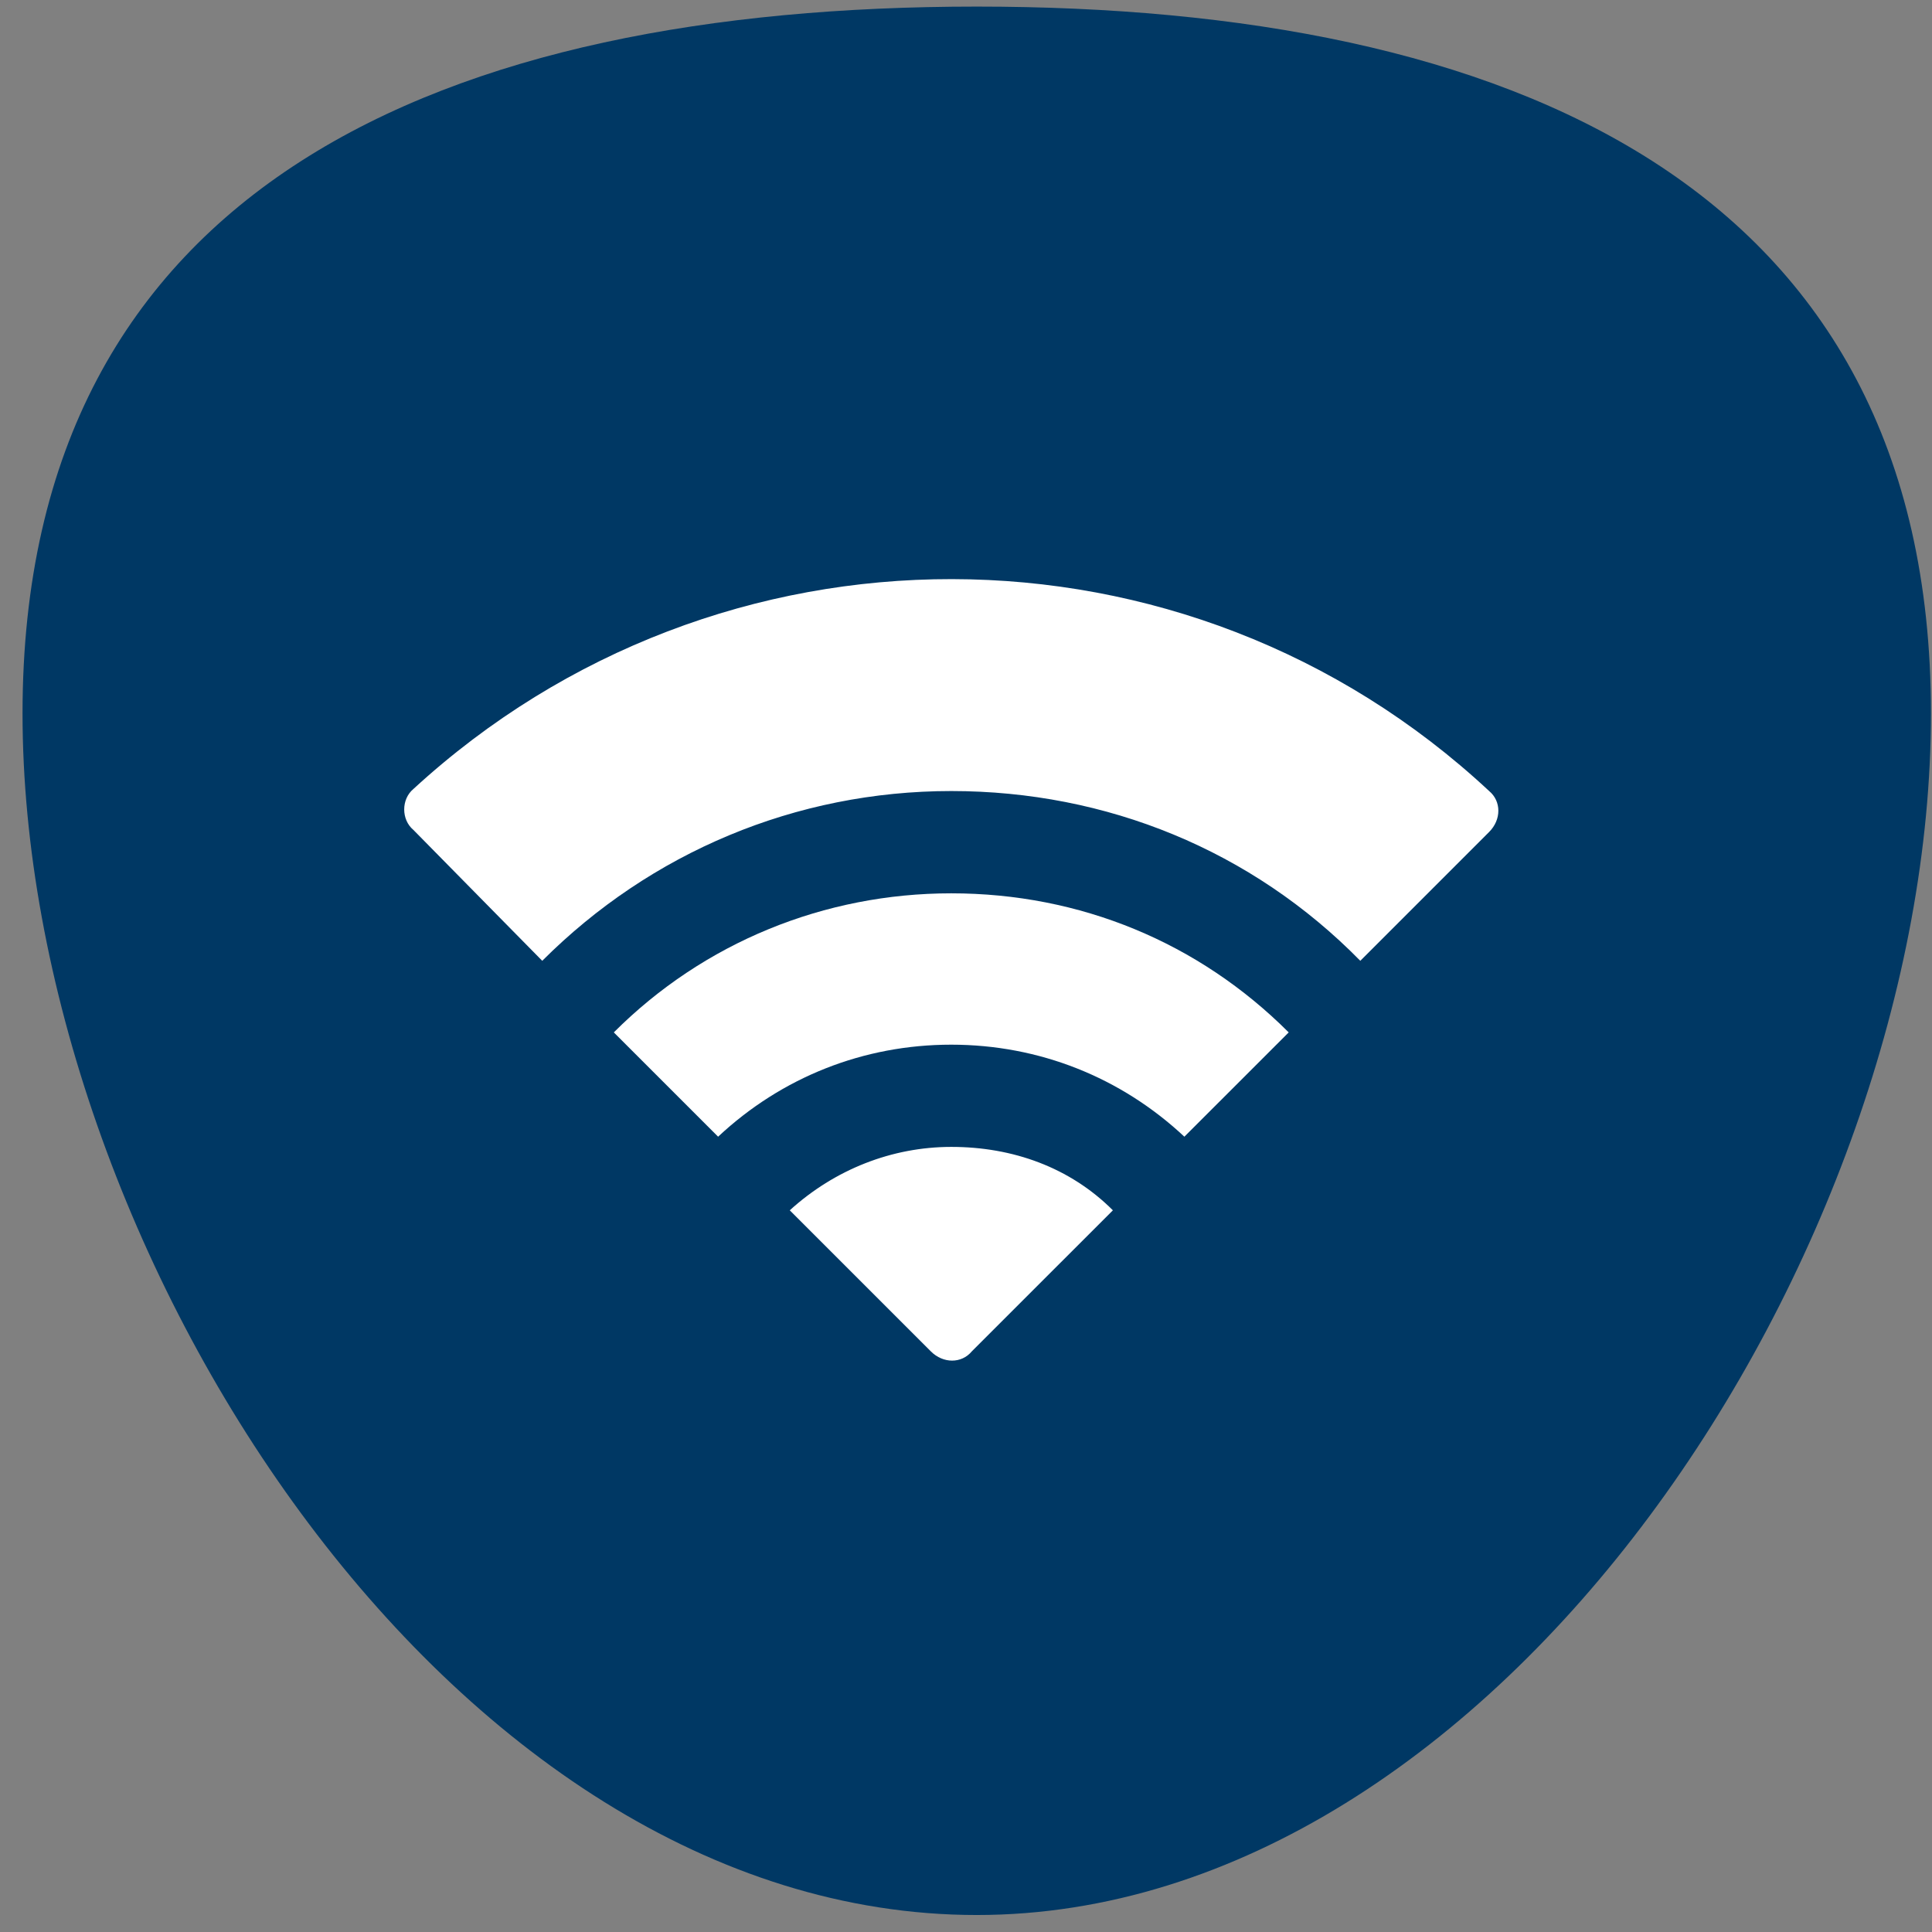<svg width="68" height="68" viewBox="0 0 68 68" fill="none" xmlns="http://www.w3.org/2000/svg">
    <rect x="0" y="0" width="68" height="68" fill="#808080" stroke="none"/>
    <path d="M67.963 25.11C67.963 6.452 53.036 0.232 34.378 0.232C15.72 0.232 0.793 6.452 0.793 25.11C0.793 43.768 15.72 67.402 34.378 67.402C52.725 67.402 67.963 44.079 67.963 25.11Z" fill="#003864"/>
    <path d="M19.085 33.817C22.9 30.002 28.011 27.842 33.482 27.842C38.952 27.842 44.063 29.93 47.878 33.817L52.413 29.282C52.845 28.85 52.845 28.202 52.413 27.842C41.76 17.909 25.276 17.909 14.55 27.77C14.119 28.13 14.119 28.85 14.55 29.21L19.085 33.817Z" fill="white"/>
    <path d="M33.483 40.367C31.396 40.367 29.381 41.159 27.797 42.599L32.764 47.565C33.196 47.997 33.843 47.997 34.203 47.565L39.17 42.599C37.658 41.087 35.643 40.367 33.483 40.367Z" fill="white"/>
    <path d="M45.358 36.337C42.19 33.169 38.015 31.442 33.48 31.442C29.018 31.442 24.771 33.169 21.604 36.337L25.275 40.008C27.506 37.92 30.385 36.769 33.48 36.769C36.576 36.769 39.455 37.92 41.686 40.008L45.358 36.337Z" fill="white"/>
    </svg>
    